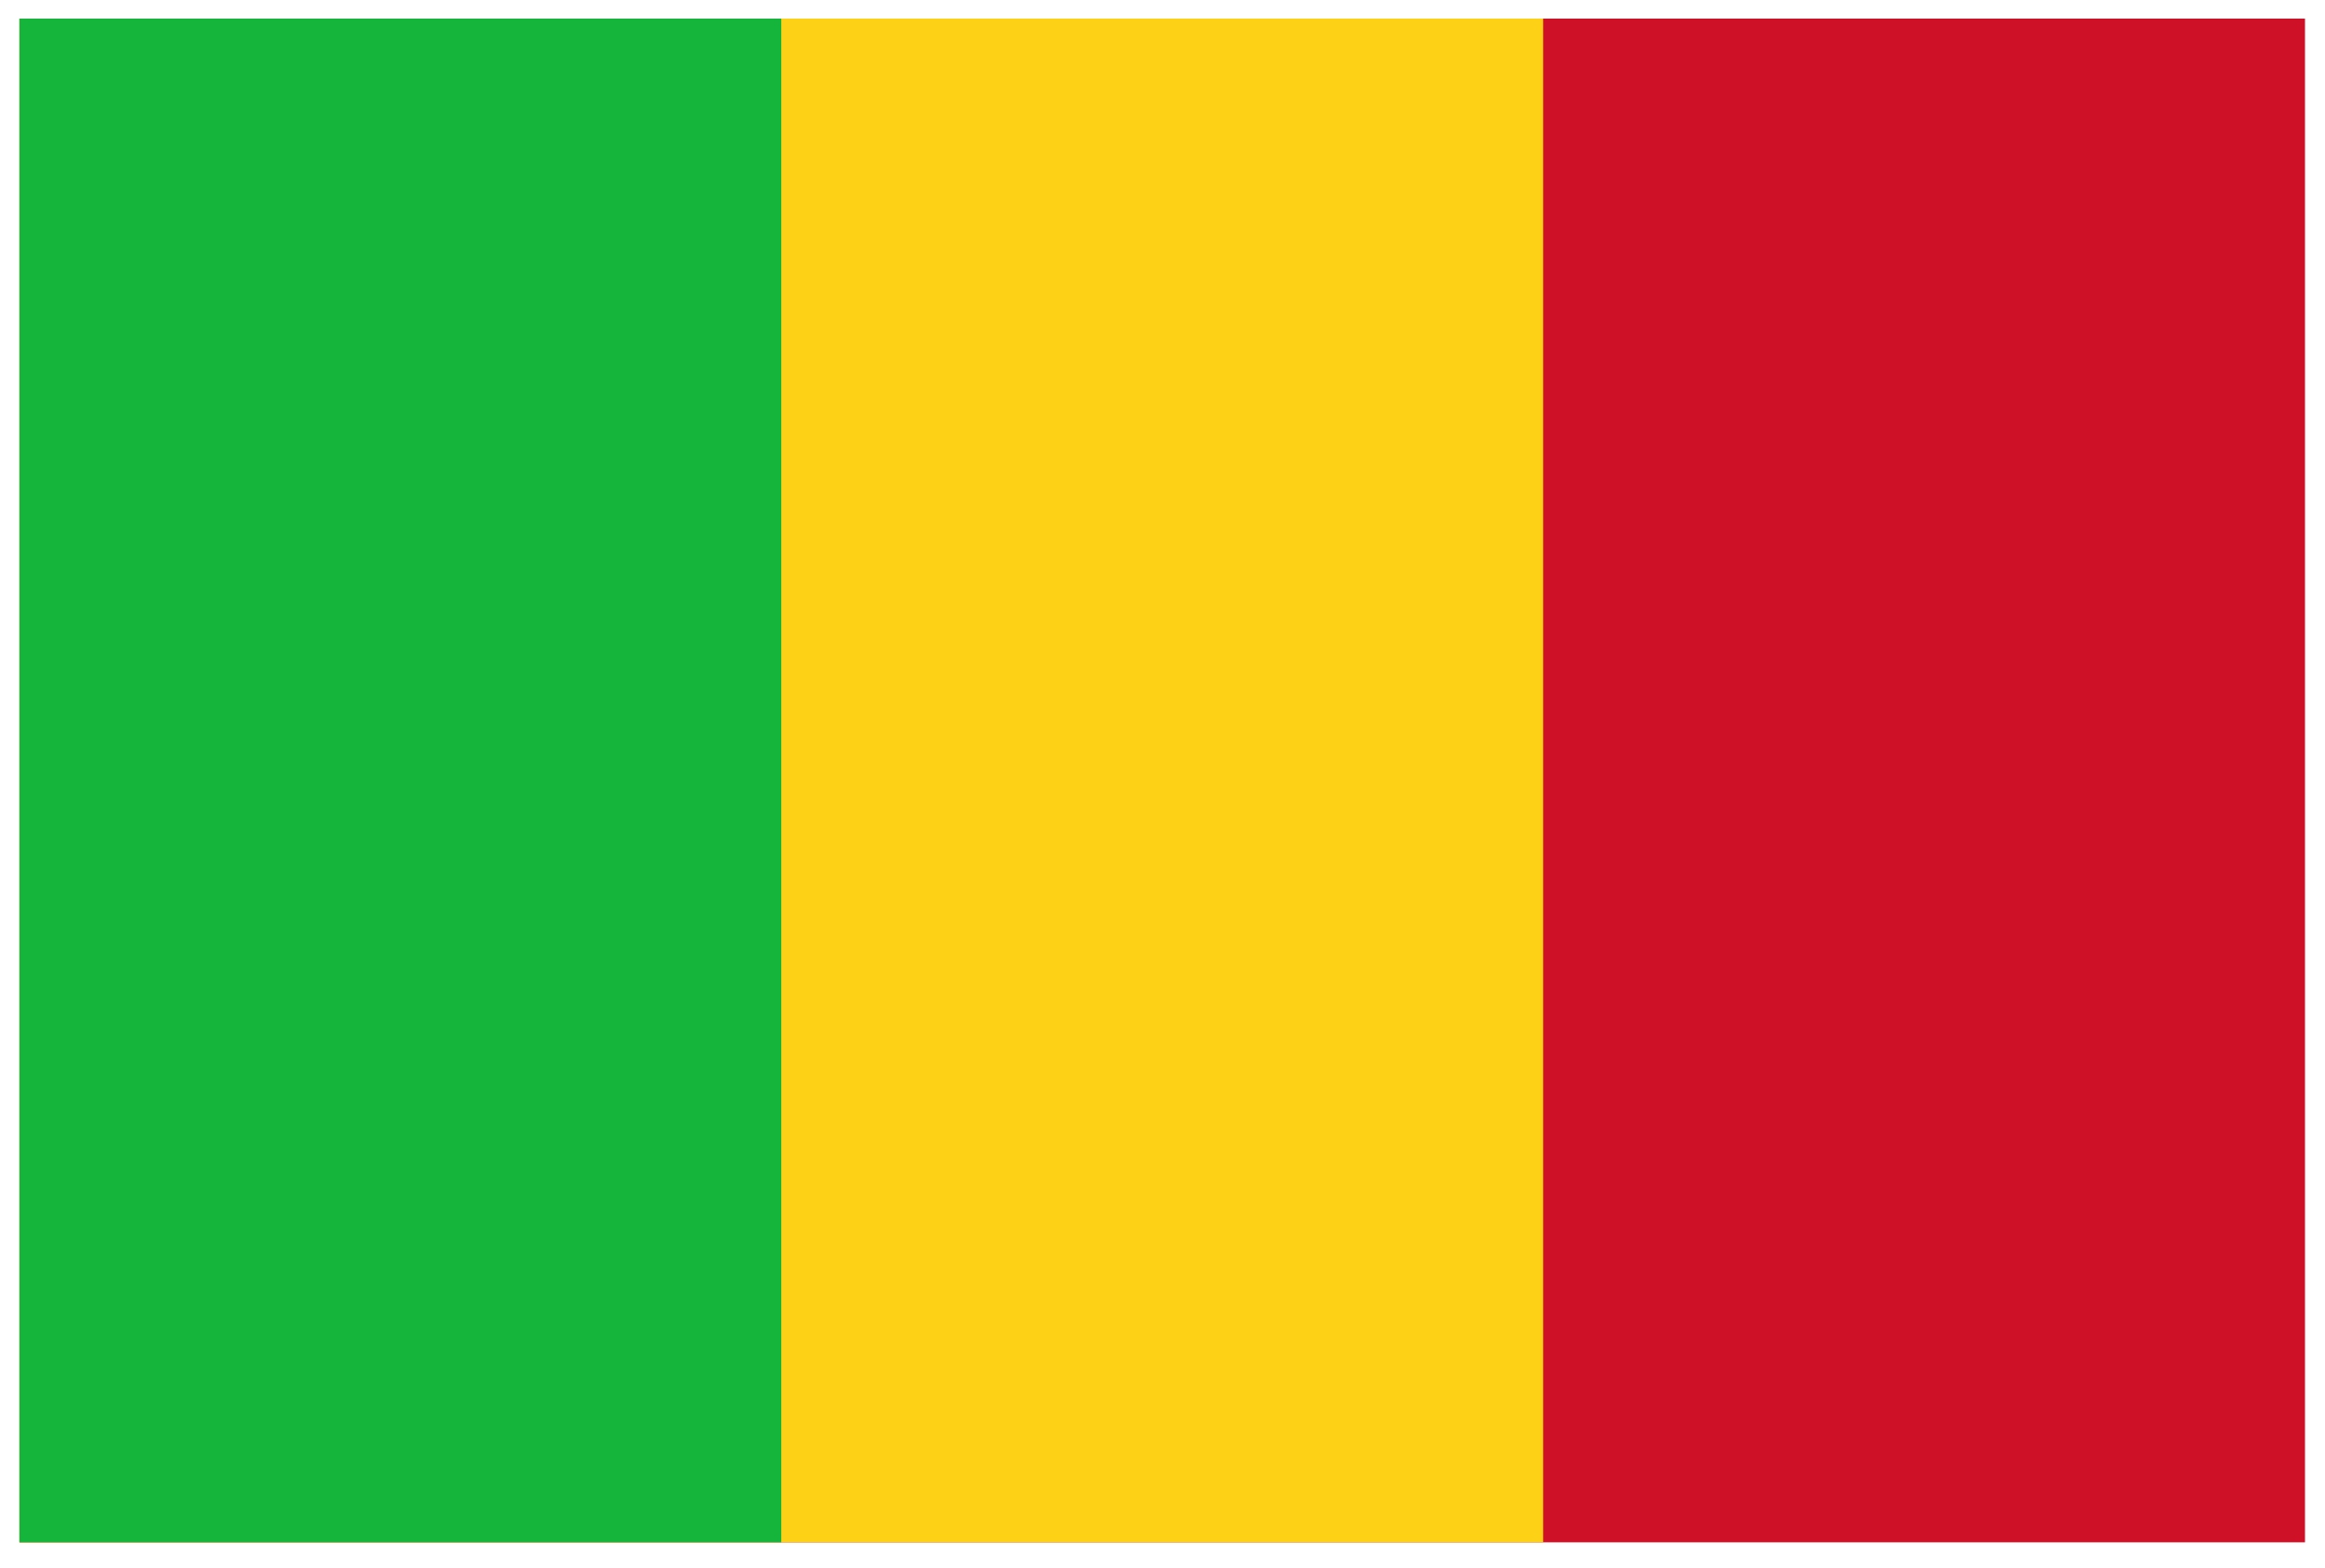 <svg width="86" height="58" viewBox="0 0 86 58" fill="none" xmlns="http://www.w3.org/2000/svg">
<g clip-path="url(#clip0_1923_25354)">
<path d="M0.719 0.688H85.26V57.048H0.719V0.688Z" fill="#CE1126"/>
<path d="M0.719 0.688H57.08V57.048H0.719V0.688Z" fill="#FCD116"/>
<path d="M0.719 0.688H28.899V57.048H0.719V0.688Z" fill="#14B53A"/>
</g>
<defs>
<clipPath id="clip0_1923_25354">
<rect width="84.541" height="56.361" fill="white" transform="translate(0.719 0.689)"/>
</clipPath>
</defs>
</svg>
